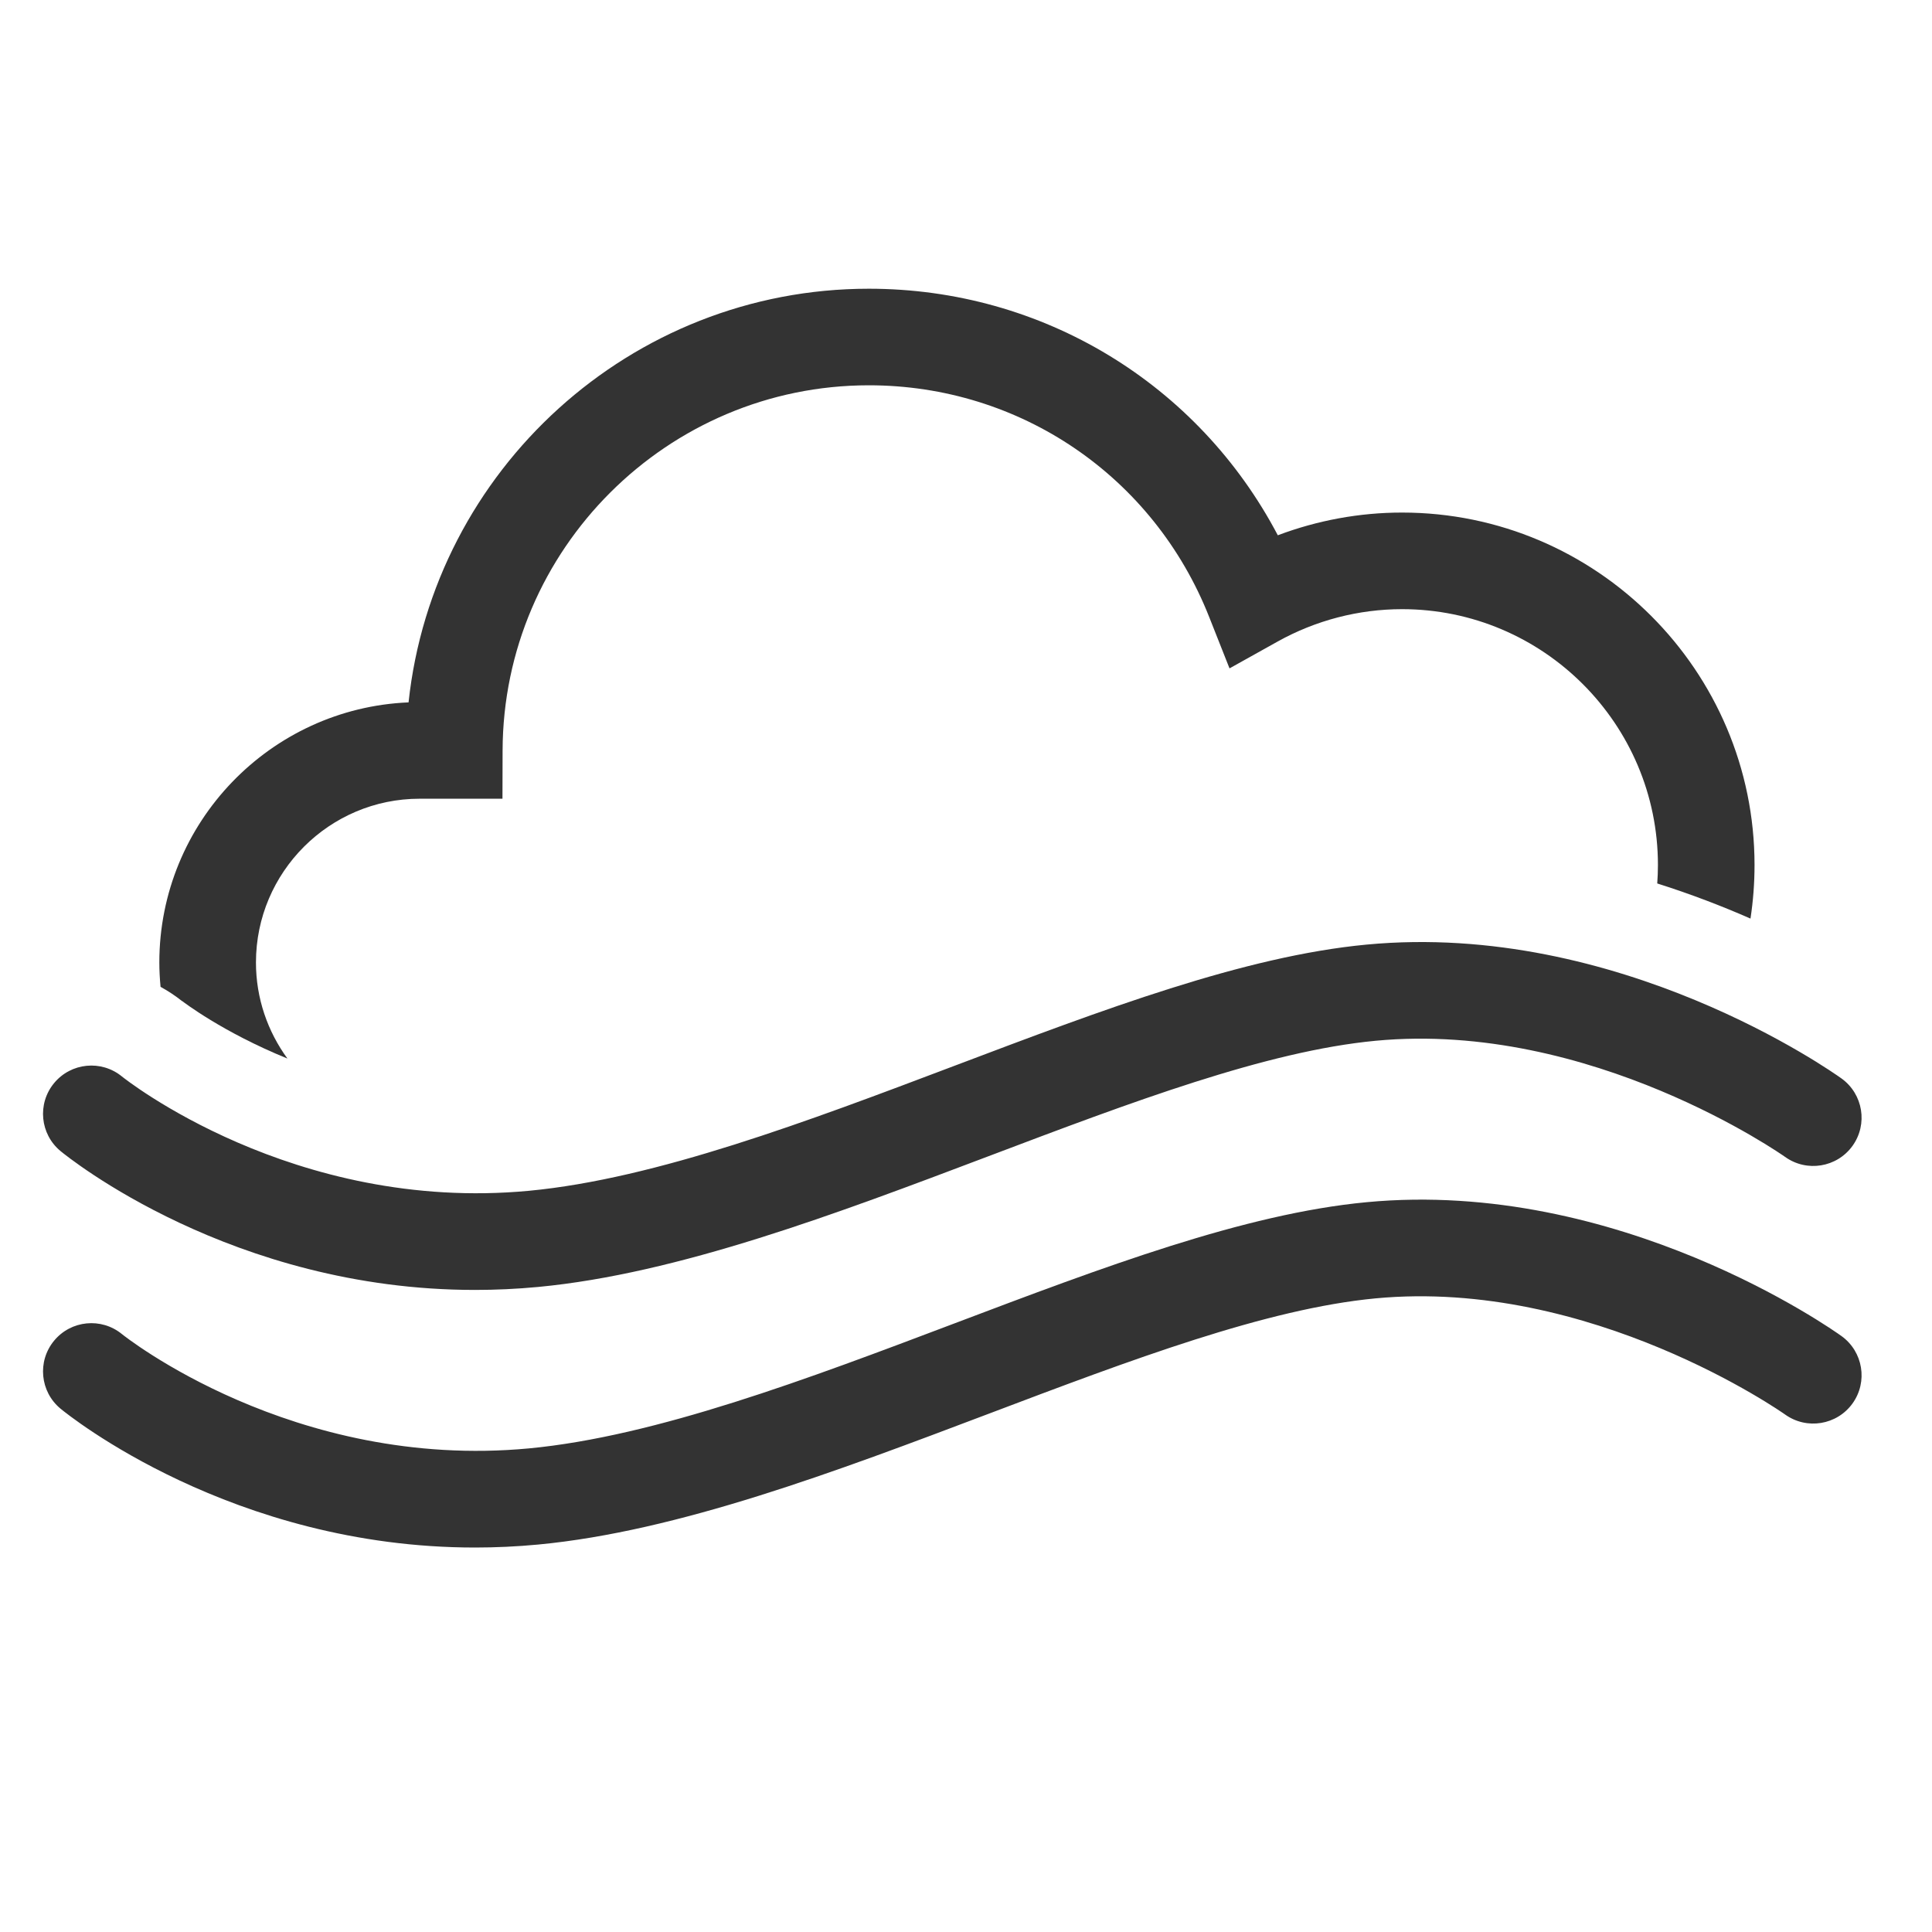 <svg xmlns="http://www.w3.org/2000/svg" width="120" height="120" viewBox="0 0 120 120" enable-background="new 0 0 120 120"><g fill="#333"><path d="m88.8 74.52c-.177-.003-.352-.009-.53-.009-.071 0-.142.004-.213.005.249-.002.496 0.0.743.004"/><path d="m11.32 62.18c.043.033 2.496 1.928 6.532 3.568-1.223-1.678-1.954-3.737-1.954-5.968 0-5.607 4.561-10.17 10.167-10.17h5.144l.008-2.992c.034-12.509 10.24-22.687 22.75-22.687 9.386 0 17.686 5.651 21.14 14.398l1.26 3.185 2.991-1.668c2.36-1.316 5.03-2.01 7.727-2.01 8.763 0 15.892 7.129 15.892 15.892 0 .384-.016.766-.043 1.145 2.111.667 4.052 1.419 5.792 2.182.165-1.088.251-2.199.251-3.327 0-12.07-9.82-21.892-21.892-21.892-2.637 0-5.257.482-7.718 1.411-4.943-9.397-14.604-15.314-25.403-15.314-14.804 0-27.05 11.278-28.588 25.693-8.598.361-15.48 7.47-15.48 16.16 0 .509.03 1.012.076 1.509.469.256.92.552 1.344.892"/><path d="m29.502 80.12c-15.09 0-25.277-8.241-25.738-8.621-1.278-1.054-1.461-2.944-.406-4.223 1.052-1.276 2.937-1.461 4.217-.412.104.086 10.616 8.479 25.282 7.098 7.884-.747 17.307-4.312 26.418-7.76 9.258-3.503 18-6.812 25.6-7.531 15.671-1.487 28.946 7.914 29.503 8.314 1.345.968 1.651 2.843.684 4.188-.97 1.344-2.842 1.649-4.188.684-.115-.083-12.05-8.481-25.433-7.213-6.795.644-15.173 3.813-24.04 7.17-9.483 3.588-19.289 7.299-27.976 8.121-1.34.126-2.648.185-3.921.185"/><path d="m29.502 96.12c-15.09 0-25.277-8.241-25.738-8.621-1.278-1.054-1.461-2.944-.406-4.223 1.052-1.276 2.937-1.46 4.217-.412.104.086 10.616 8.478 25.282 7.098 7.884-.747 17.307-4.312 26.418-7.76 9.258-3.503 18-6.812 25.6-7.531 15.671-1.486 28.946 7.914 29.503 8.314 1.345.968 1.651 2.843.684 4.188-.97 1.344-2.842 1.649-4.188.684-.115-.083-12.05-8.479-25.433-7.213-6.795.644-15.173 3.813-24.04 7.17-9.483 3.588-19.289 7.299-27.976 8.121-1.34.126-2.648.185-3.921.185"/></g></svg>